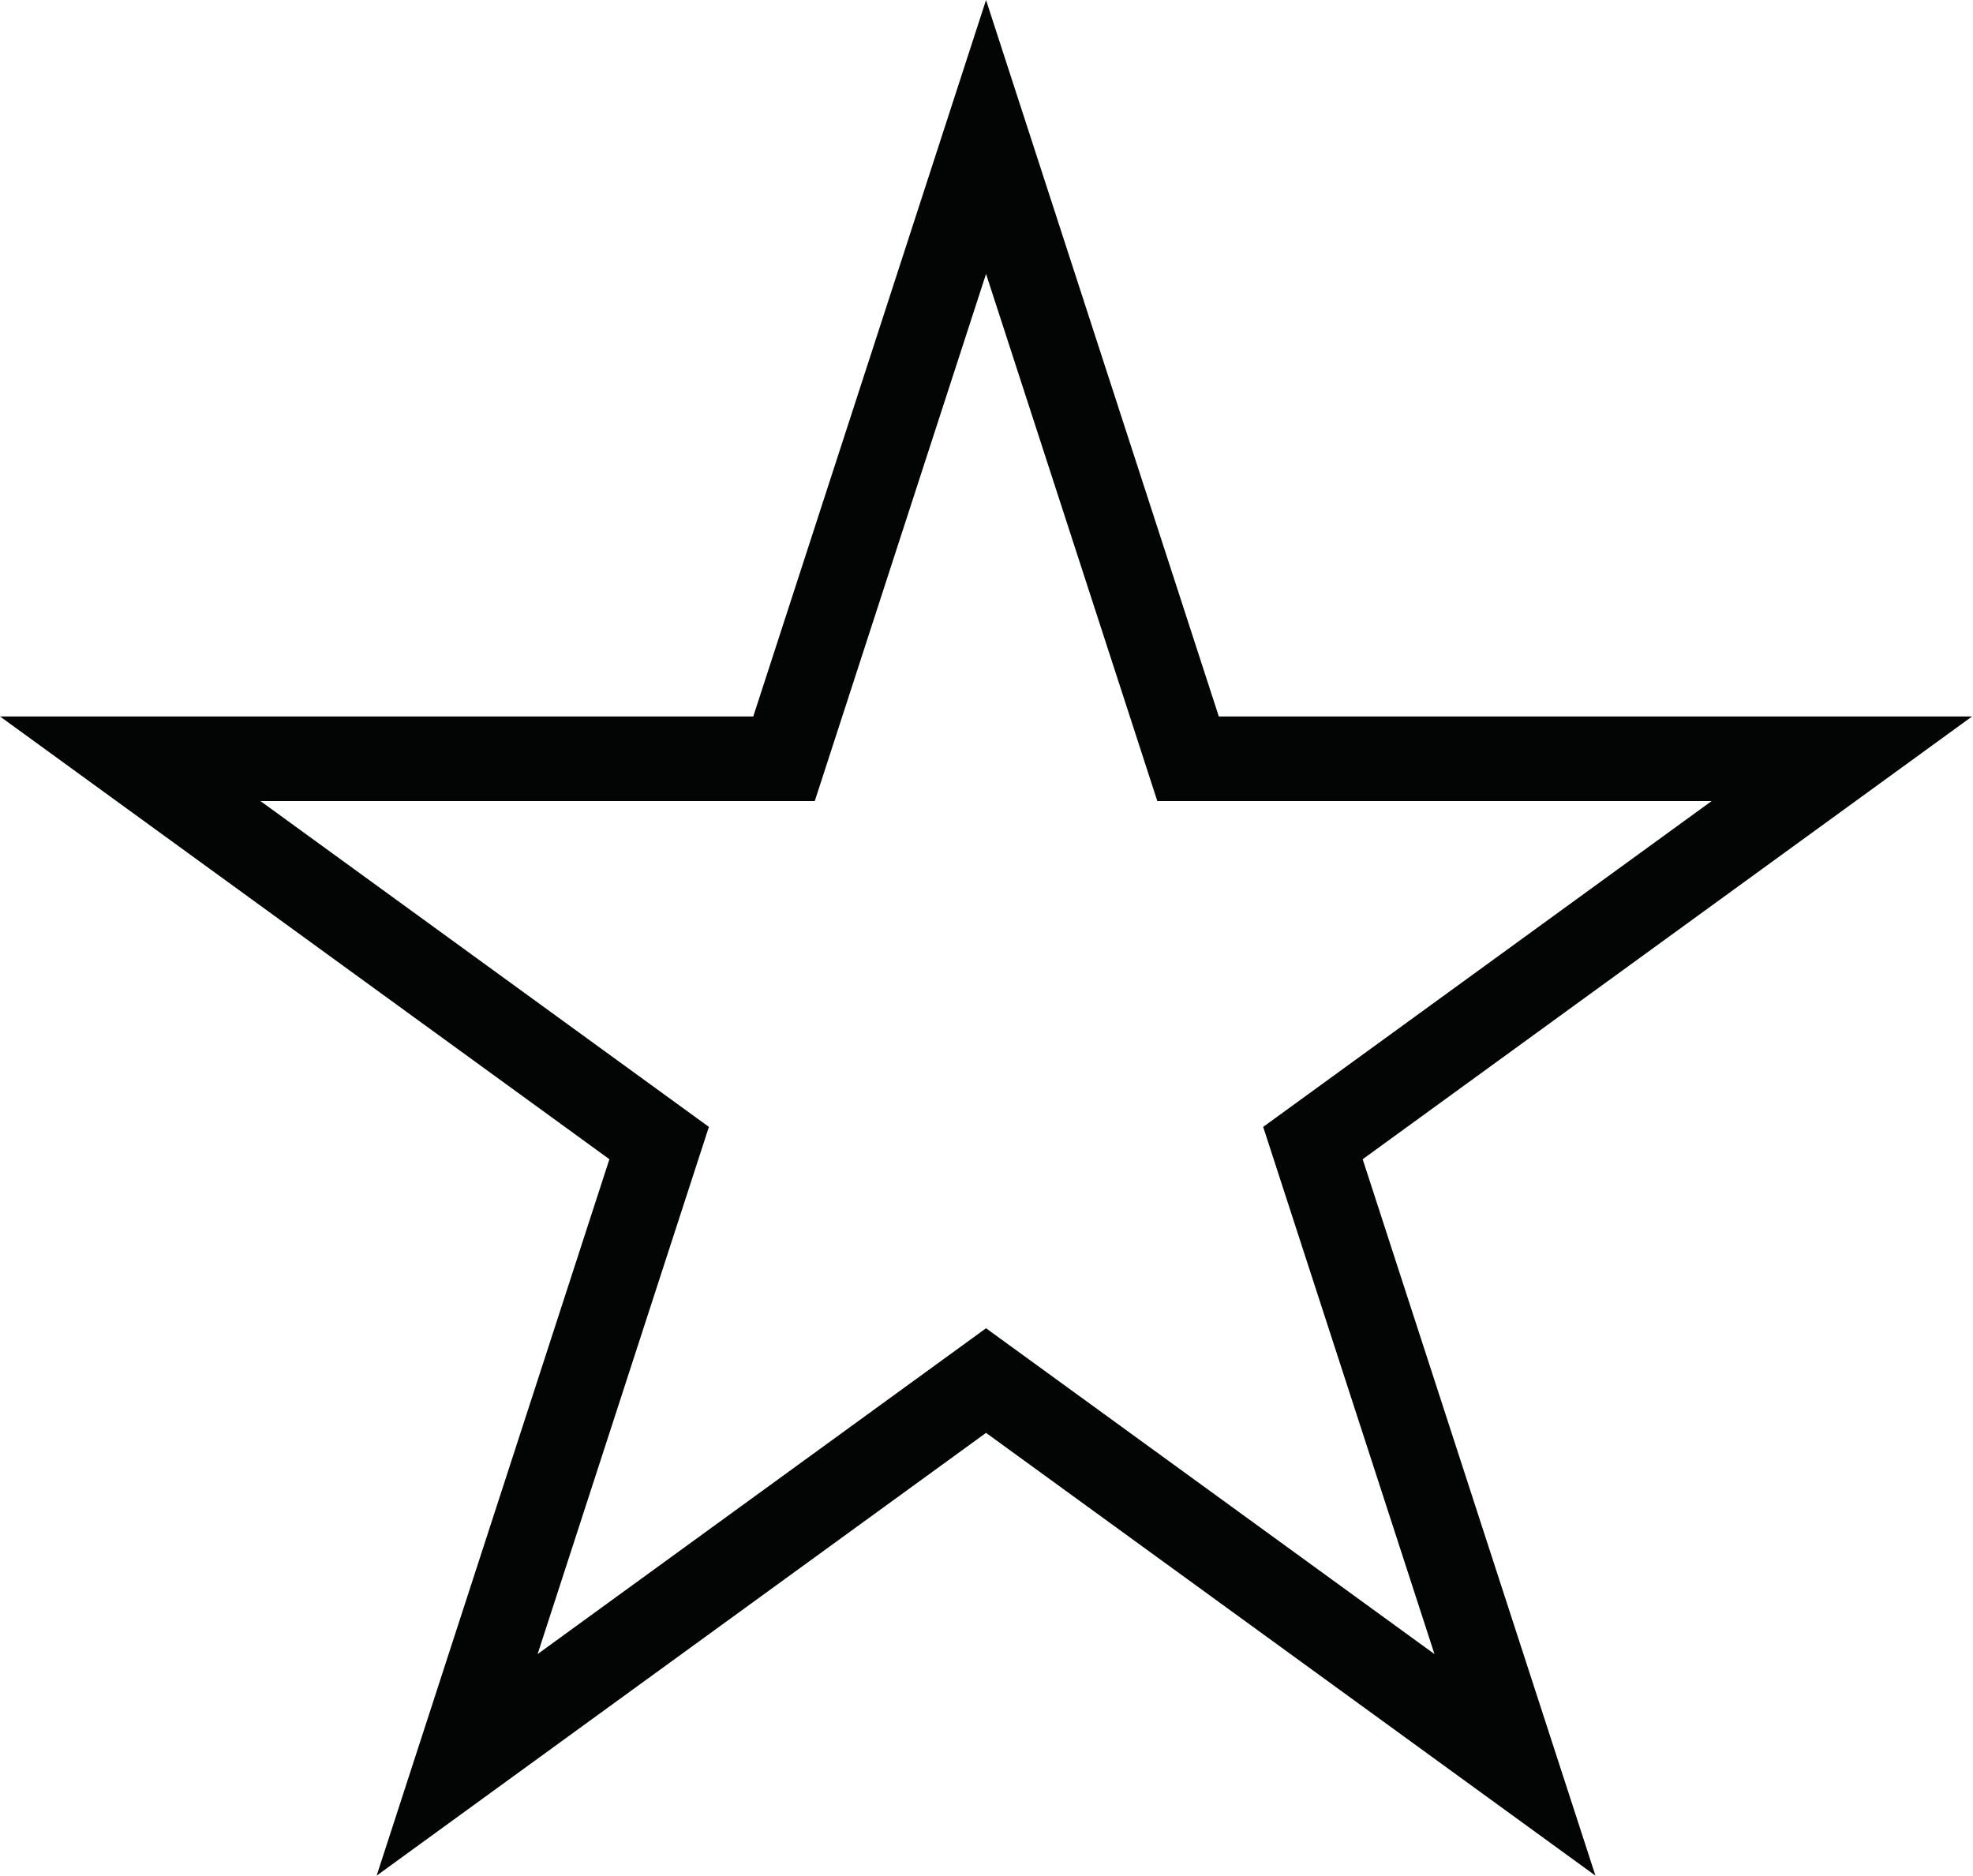 <?xml version="1.0" encoding="utf-8"?><svg xmlns="http://www.w3.org/2000/svg" viewBox="0 0 1464 1392" fill-rule="nonzero" stroke-linejoin="round" stroke-miterlimit="2" xmlns:v="https://vecta.io/nano"><path d="M-498.308-2401.12H13039.3v8333.4H-498.308z" fill="#fff"/><path d="M193.273 594.391l332.74 241.752-127.093 391.161 332.74-241.752 332.74 241.752-127.097-391.161 332.744-241.752H858.753L731.66 203.23 604.563 594.391H193.273zm990.575 797.315L731.66 1063.174l-452.187 328.532 172.718-531.575L.004 531.595h558.934L731.66.02l172.722 531.575h558.934l-452.191 328.536 172.722 531.575z" fill="#030404"/></svg>